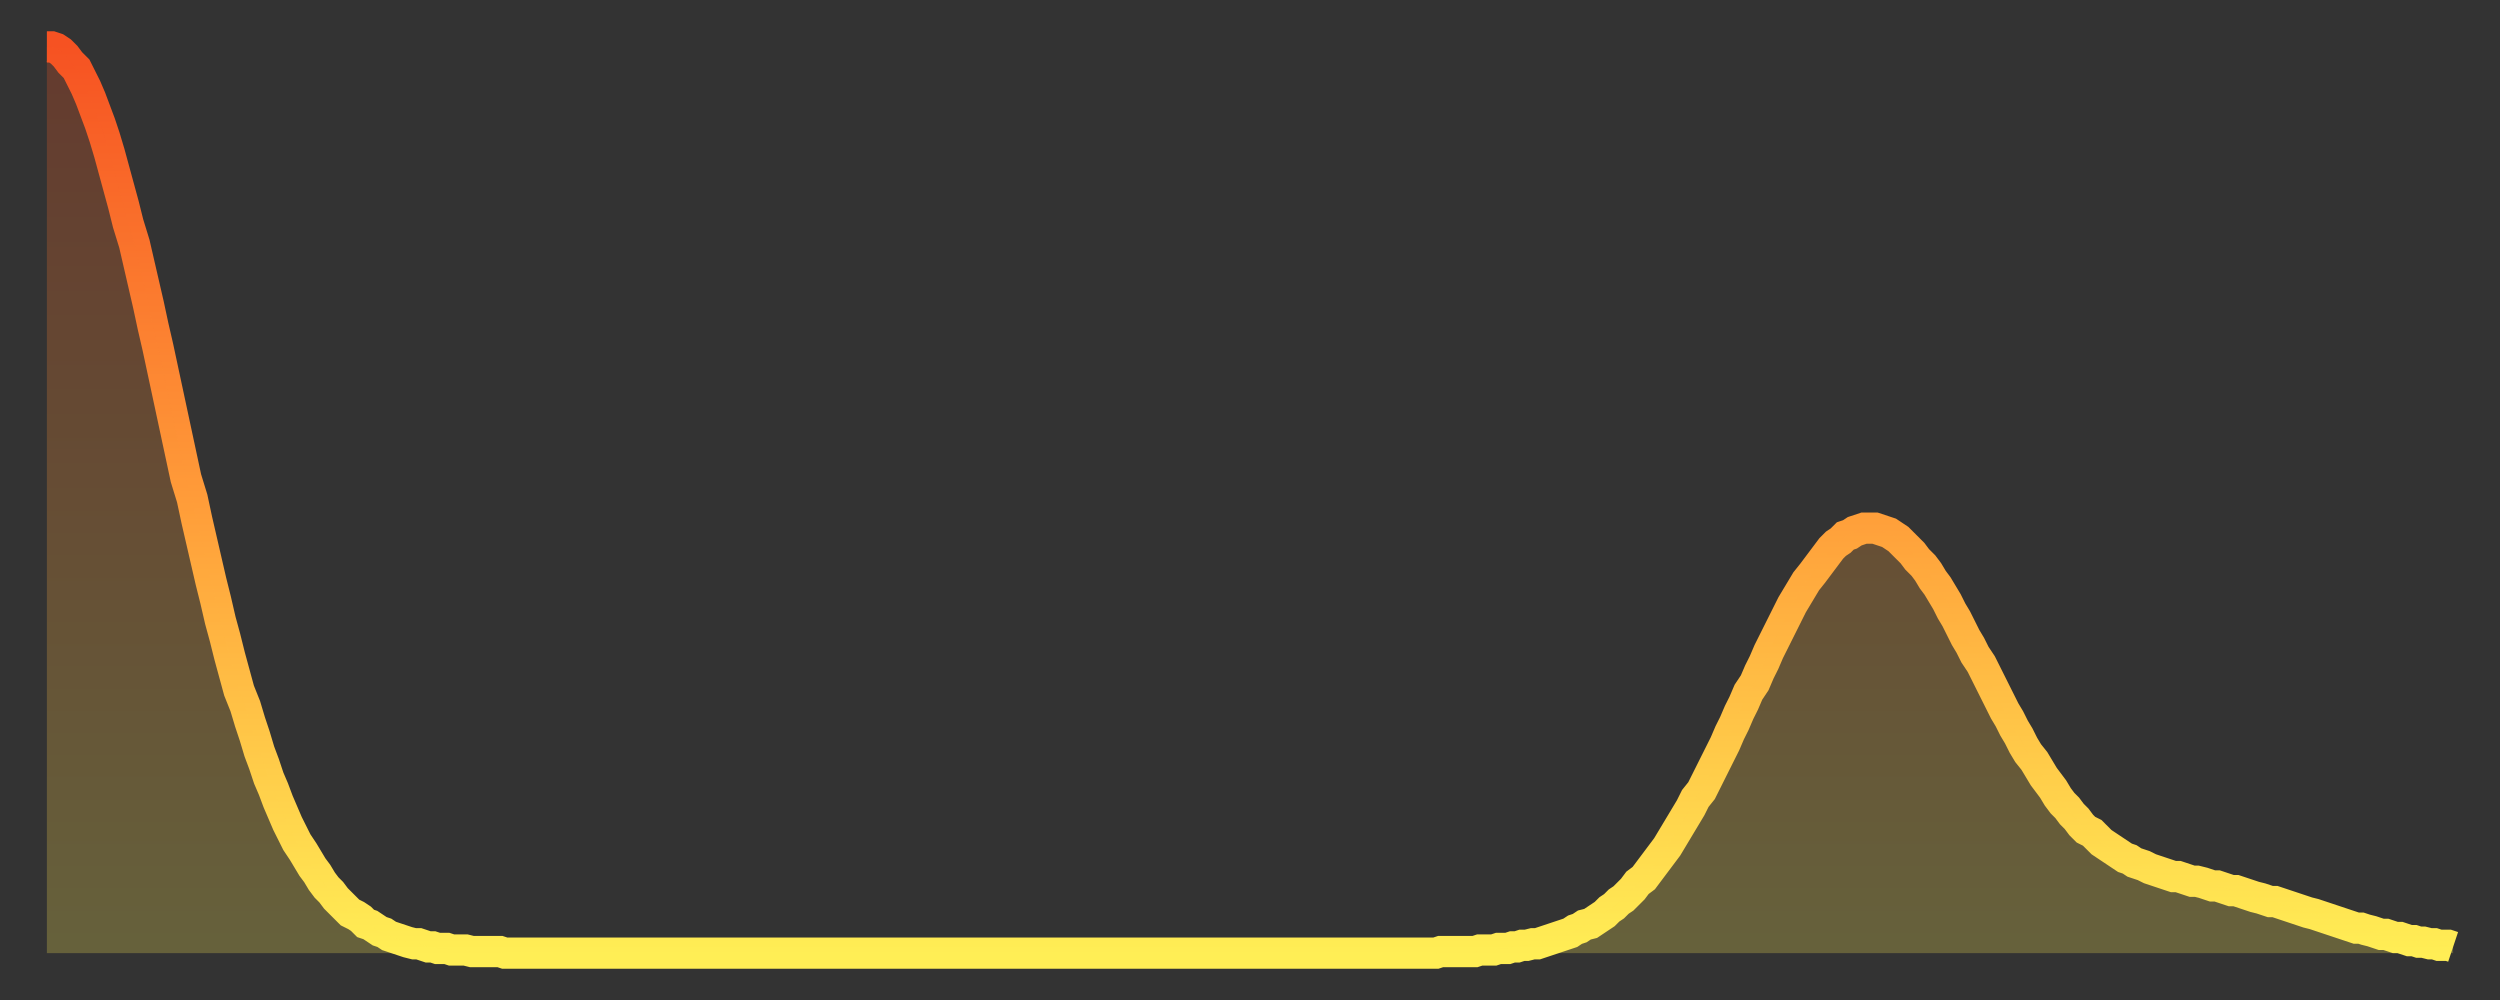 <?xml version="1.0" encoding="utf-8" ?>
<svg baseProfile="full" height="64" version="1.1" width="160" xmlns="http://www.w3.org/2000/svg" xmlns:ev="http://www.w3.org/2001/xml-events" xmlns:xlink="http://www.w3.org/1999/xlink"><rect width="100%" height="100%" fill="#333333" stroke="none"/><defs><linearGradient id="id3282448" x1="0" x2="0" y1="0" y2="1"><stop offset="0%" stop-color="#f65222" /><stop offset="50%" stop-color="#ff9c39" /><stop offset="100%" stop-color="#ffee55" /></linearGradient></defs><g transform="translate(3,3)"><g><path d="M 0.0 0.0 0.3 0.0 0.6 0.1 0.9 0.3 1.2 0.6 1.5 1.0 1.9 1.4 2.2 2.0 2.5 2.6 2.8 3.3 3.1 4.1 3.4 4.9 3.7 5.8 4.0 6.8 4.3 7.9 4.6 9.0 4.9 10.1 5.2 11.3 5.6 12.6 5.9 13.9 6.2 15.2 6.5 16.5 6.8 17.9 7.1 19.2 7.4 20.6 7.7 22.0 8.0 23.4 8.3 24.8 8.6 26.2 8.9 27.6 9.3 28.9 9.6 30.3 9.9 31.6 10.2 32.9 10.5 34.2 10.8 35.4 11.1 36.7 11.4 37.8 11.7 39.0 12.0 40.1 12.3 41.2 12.7 42.2 13.0 43.2 13.3 44.1 13.6 45.1 13.9 45.9 14.2 46.8 14.5 47.5 14.8 48.3 15.1 49.0 15.4 49.7 15.7 50.3 16.0 50.9 16.4 51.5 16.7 52.0 17.0 52.5 17.3 52.9 17.6 53.4 17.9 53.8 18.2 54.1 18.5 54.5 18.8 54.8 19.1 55.1 19.4 55.4 19.8 55.6 20.1 55.8 20.4 56.1 20.7 56.2 21.0 56.4 21.3 56.6 21.6 56.7 21.9 56.9 22.2 57.0 22.5 57.1 22.8 57.2 23.1 57.3 23.5 57.4 23.8 57.4 24.1 57.5 24.4 57.6 24.7 57.6 25.0 57.7 25.3 57.7 25.6 57.7 25.9 57.8 26.2 57.8 26.5 57.8 26.8 57.8 27.2 57.9 27.5 57.9 27.8 57.9 28.1 57.9 28.4 57.9 28.7 57.9 29.0 57.9 29.3 58.0 29.6 58.0 29.9 58.0 30.2 58.0 30.6 58.0 30.9 58.0 31.2 58.0 31.5 58.0 31.8 58.0 32.1 58.0 32.4 58.0 32.7 58.0 33.0 58.0 33.3 58.0 33.6 58.0 33.9 58.0 34.3 58.0 34.6 58.0 34.9 58.0 35.2 58.0 35.5 58.0 35.8 58.0 36.1 58.0 36.4 58.0 36.7 58.0 37.0 58.0 37.3 58.0 37.7 58.0 38.0 58.0 38.3 58.0 38.6 58.0 38.9 58.0 39.2 58.0 39.5 58.0 39.8 58.0 40.1 58.0 40.4 58.0 40.7 58.0 41.0 58.0 41.4 58.0 41.7 58.0 42.0 58.0 42.3 58.0 42.6 58.0 42.9 58.0 43.2 58.0 43.5 58.0 43.8 58.0 44.1 58.0 44.4 58.0 44.7 58.0 45.1 58.0 45.4 58.0 45.7 58.0 46.0 58.0 46.3 58.0 46.6 58.0 46.9 58.0 47.2 58.0 47.5 58.0 47.8 58.0 48.1 58.0 48.5 58.0 48.8 58.0 49.1 58.0 49.4 58.0 49.7 58.0 50.0 58.0 50.3 58.0 50.6 58.0 50.9 58.0 51.2 58.0 51.5 58.0 51.8 58.0 52.2 58.0 52.5 58.0 52.8 58.0 53.1 58.0 53.4 58.0 53.7 58.0 54.0 58.0 54.3 58.0 54.6 58.0 54.9 58.0 55.2 58.0 55.6 58.0 55.9 58.0 56.2 58.0 56.5 58.0 56.8 58.0 57.1 58.0 57.4 58.0 57.7 58.0 58.0 58.0 58.3 58.0 58.6 58.0 58.9 58.0 59.3 58.0 59.6 58.0 59.9 58.0 60.2 58.0 60.5 58.0 60.8 58.0 61.1 58.0 61.4 58.0 61.7 58.0 62.0 58.0 62.3 58.0 62.6 58.0 63.0 58.0 63.3 58.0 63.6 58.0 63.9 58.0 64.2 58.0 64.5 58.0 64.8 58.0 65.1 58.0 65.4 58.0 65.7 58.0 66.0 58.0 66.4 58.0 66.7 58.0 67.0 58.0 67.3 58.0 67.6 58.0 67.9 58.0 68.2 58.0 68.5 58.0 68.8 58.0 69.1 58.0 69.4 58.0 69.7 58.0 70.1 58.0 70.4 58.0 70.7 58.0 71.0 58.0 71.3 58.0 71.6 58.0 71.9 58.0 72.2 58.0 72.5 58.0 72.8 58.0 73.1 58.0 73.5 58.0 73.8 58.0 74.1 58.0 74.4 58.0 74.7 58.0 75.0 58.0 75.3 58.0 75.6 58.0 75.9 58.0 76.2 58.0 76.5 58.0 76.8 58.0 77.2 58.0 77.5 58.0 77.8 58.0 78.1 58.0 78.4 58.0 78.7 58.0 79.0 58.0 79.3 58.0 79.6 58.0 79.9 58.0 80.2 58.0 80.5 58.0 80.9 58.0 81.2 58.0 81.5 58.0 81.8 58.0 82.1 58.0 82.4 58.0 82.7 58.0 83.0 58.0 83.3 58.0 83.6 58.0 83.9 58.0 84.3 58.0 84.6 58.0 84.9 58.0 85.2 58.0 85.5 58.0 85.8 58.0 86.1 58.0 86.4 58.0 86.7 58.0 87.0 58.0 87.3 58.0 87.6 58.0 88.0 58.0 88.3 58.0 88.6 58.0 88.9 58.0 89.2 57.9 89.5 57.9 89.8 57.9 90.1 57.9 90.4 57.9 90.7 57.9 91.0 57.9 91.4 57.9 91.7 57.8 92.0 57.8 92.3 57.8 92.6 57.8 92.9 57.7 93.2 57.7 93.5 57.7 93.8 57.6 94.1 57.6 94.4 57.5 94.7 57.5 95.1 57.4 95.4 57.4 95.7 57.3 96.0 57.2 96.3 57.1 96.6 57.0 96.9 56.9 97.2 56.8 97.5 56.7 97.8 56.5 98.1 56.4 98.4 56.2 98.8 56.1 99.1 55.9 99.4 55.7 99.7 55.5 100.0 55.2 100.3 55.0 100.6 54.7 100.9 54.5 101.2 54.2 101.5 53.9 101.8 53.5 102.2 53.2 102.5 52.8 102.8 52.4 103.1 52.0 103.4 51.6 103.7 51.2 104.0 50.7 104.3 50.2 104.6 49.7 104.9 49.2 105.2 48.7 105.5 48.1 105.9 47.6 106.2 47.0 106.5 46.4 106.8 45.8 107.1 45.2 107.4 44.6 107.7 43.9 108.0 43.3 108.3 42.6 108.6 42.0 108.9 41.3 109.3 40.7 109.6 40.0 109.9 39.4 110.2 38.7 110.5 38.1 110.8 37.5 111.1 36.9 111.4 36.3 111.7 35.7 112.0 35.2 112.3 34.7 112.6 34.2 113.0 33.7 113.3 33.3 113.6 32.9 113.9 32.5 114.2 32.1 114.5 31.8 114.8 31.6 115.1 31.3 115.4 31.2 115.7 31.0 116.0 30.9 116.3 30.8 116.7 30.8 117.0 30.8 117.3 30.9 117.6 31.0 117.9 31.1 118.2 31.3 118.5 31.5 118.8 31.8 119.1 32.1 119.4 32.4 119.7 32.8 120.1 33.2 120.4 33.6 120.7 34.1 121.0 34.5 121.3 35.0 121.6 35.5 121.9 36.1 122.2 36.6 122.5 37.2 122.8 37.8 123.1 38.3 123.4 38.9 123.8 39.5 124.1 40.1 124.4 40.7 124.7 41.3 125.0 41.9 125.3 42.5 125.6 43.0 125.9 43.6 126.2 44.1 126.5 44.7 126.8 45.2 127.2 45.7 127.5 46.2 127.8 46.7 128.1 47.1 128.4 47.5 128.7 48.0 129.0 48.4 129.3 48.7 129.6 49.1 129.9 49.4 130.2 49.8 130.5 50.1 130.9 50.3 131.2 50.6 131.5 50.9 131.8 51.1 132.1 51.3 132.4 51.5 132.7 51.7 133.0 51.9 133.3 52.0 133.6 52.2 133.9 52.3 134.2 52.4 134.6 52.6 134.9 52.7 135.2 52.8 135.5 52.9 135.8 53.0 136.1 53.1 136.4 53.1 136.7 53.2 137.0 53.3 137.3 53.4 137.6 53.4 138.0 53.5 138.3 53.6 138.6 53.7 138.9 53.7 139.2 53.8 139.5 53.9 139.8 54.0 140.1 54.0 140.4 54.1 140.7 54.2 141.0 54.3 141.3 54.4 141.7 54.5 142.0 54.6 142.3 54.7 142.6 54.7 142.9 54.8 143.2 54.9 143.5 55.0 143.8 55.1 144.1 55.2 144.4 55.3 144.7 55.4 145.1 55.5 145.4 55.6 145.7 55.7 146.0 55.8 146.3 55.9 146.6 56.0 146.9 56.1 147.2 56.2 147.5 56.3 147.8 56.4 148.1 56.4 148.4 56.5 148.8 56.6 149.1 56.7 149.4 56.8 149.7 56.8 150.0 56.9 150.3 57.0 150.6 57.0 150.9 57.1 151.2 57.2 151.5 57.2 151.8 57.3 152.1 57.3 152.5 57.4 152.8 57.4 153.1 57.5 153.4 57.5 153.7 57.5 154.0 57.6" fill="none" id="graph-curve" opacity="1" stroke="url(#id3282448)" stroke-width="2" /><path d="M 0 58 L 0.0 0.0 0.3 0.0 0.6 0.1 0.9 0.3 1.2 0.6 1.5 1.0 1.9 1.4 2.2 2.0 2.5 2.6 2.8 3.3 3.1 4.1 3.4 4.9 3.7 5.8 4.0 6.8 4.3 7.9 4.6 9.0 4.9 10.1 5.2 11.3 5.6 12.6 5.9 13.9 6.2 15.2 6.5 16.5 6.8 17.9 7.1 19.2 7.4 20.6 7.7 22.0 8.0 23.4 8.3 24.8 8.6 26.2 8.9 27.6 9.3 28.9 9.6 30.3 9.9 31.6 10.2 32.9 10.5 34.2 10.8 35.4 11.1 36.7 11.4 37.8 11.7 39.0 12.0 40.1 12.3 41.2 12.7 42.2 13.0 43.2 13.3 44.1 13.6 45.1 13.9 45.9 14.2 46.8 14.5 47.5 14.8 48.3 15.1 49.0 15.4 49.7 15.7 50.3 16.0 50.9 16.4 51.5 16.7 52.0 17.0 52.5 17.3 52.9 17.6 53.4 17.9 53.8 18.2 54.1 18.5 54.5 18.8 54.8 19.1 55.1 19.4 55.4 19.8 55.6 20.1 55.8 20.4 56.1 20.7 56.2 21.0 56.4 21.3 56.6 21.6 56.7 21.9 56.9 22.2 57.0 22.5 57.1 22.8 57.2 23.1 57.3 23.5 57.4 23.8 57.4 24.1 57.5 24.4 57.6 24.7 57.6 25.0 57.7 25.3 57.7 25.6 57.7 25.9 57.8 26.2 57.8 26.5 57.8 26.8 57.8 27.2 57.9 27.5 57.9 27.8 57.9 28.1 57.9 28.4 57.9 28.7 57.9 29.0 57.9 29.3 58.0 29.6 58.0 29.9 58.0 30.2 58.0 30.6 58.0 30.9 58.0 31.2 58.0 31.5 58.0 31.8 58.0 32.1 58.0 32.4 58.0 32.7 58.0 33.0 58.0 33.3 58.0 33.6 58.0 33.9 58.0 34.3 58.0 34.6 58.0 34.9 58.0 35.2 58.0 35.5 58.0 35.8 58.0 36.1 58.0 36.4 58.0 36.7 58.0 37.0 58.0 37.3 58.0 37.7 58.0 38.0 58.0 38.3 58.0 38.6 58.0 38.9 58.0 39.2 58.0 39.5 58.0 39.8 58.0 40.1 58.0 40.4 58.0 40.7 58.0 41.0 58.0 41.4 58.0 41.7 58.0 42.0 58.0 42.3 58.0 42.6 58.0 42.9 58.0 43.2 58.0 43.5 58.0 43.8 58.0 44.1 58.0 44.4 58.0 44.7 58.0 45.1 58.0 45.4 58.0 45.7 58.0 46.0 58.0 46.3 58.0 46.6 58.0 46.9 58.0 47.2 58.0 47.5 58.0 47.8 58.0 48.1 58.0 48.5 58.0 48.8 58.0 49.1 58.0 49.4 58.0 49.7 58.0 50.0 58.0 50.3 58.0 50.6 58.0 50.9 58.0 51.2 58.0 51.5 58.0 51.8 58.0 52.2 58.0 52.5 58.0 52.8 58.0 53.1 58.0 53.4 58.0 53.7 58.0 54.0 58.0 54.3 58.0 54.6 58.0 54.9 58.0 55.2 58.0 55.6 58.0 55.9 58.0 56.2 58.0 56.5 58.0 56.8 58.0 57.1 58.0 57.4 58.0 57.7 58.0 58.0 58.0 58.3 58.0 58.6 58.0 58.9 58.0 59.3 58.0 59.6 58.0 59.9 58.0 60.2 58.0 60.5 58.0 60.8 58.0 61.1 58.0 61.4 58.0 61.7 58.0 62.0 58.0 62.3 58.0 62.6 58.0 63.0 58.0 63.3 58.0 63.6 58.0 63.9 58.0 64.2 58.0 64.5 58.0 64.8 58.0 65.1 58.0 65.4 58.0 65.7 58.0 66.0 58.0 66.4 58.0 66.7 58.0 67.0 58.0 67.3 58.0 67.6 58.0 67.9 58.0 68.2 58.0 68.5 58.0 68.8 58.0 69.1 58.0 69.4 58.0 69.7 58.0 70.1 58.0 70.4 58.0 70.7 58.0 71.0 58.0 71.3 58.0 71.6 58.0 71.9 58.0 72.2 58.0 72.5 58.0 72.8 58.0 73.1 58.0 73.5 58.0 73.8 58.0 74.1 58.0 74.4 58.0 74.7 58.0 75.0 58.0 75.3 58.0 75.6 58.0 75.9 58.0 76.2 58.0 76.5 58.0 76.8 58.0 77.2 58.0 77.5 58.0 77.8 58.0 78.1 58.0 78.4 58.0 78.7 58.0 79.0 58.0 79.3 58.0 79.6 58.0 79.9 58.0 80.2 58.0 80.5 58.0 80.9 58.0 81.2 58.0 81.5 58.0 81.8 58.0 82.1 58.0 82.4 58.0 82.7 58.0 83.0 58.0 83.3 58.0 83.6 58.0 83.9 58.0 84.3 58.0 84.6 58.0 84.9 58.0 85.2 58.0 85.5 58.0 85.8 58.0 86.1 58.0 86.4 58.0 86.7 58.0 87.0 58.0 87.3 58.0 87.6 58.0 88.0 58.0 88.3 58.0 88.6 58.0 88.9 58.0 89.2 57.9 89.5 57.9 89.8 57.9 90.1 57.9 90.4 57.9 90.7 57.9 91.0 57.9 91.4 57.9 91.7 57.8 92.0 57.8 92.3 57.8 92.6 57.8 92.9 57.7 93.2 57.7 93.5 57.7 93.8 57.6 94.1 57.6 94.4 57.5 94.7 57.5 95.1 57.4 95.4 57.4 95.7 57.3 96.0 57.2 96.3 57.1 96.6 57.0 96.9 56.9 97.2 56.8 97.5 56.7 97.8 56.5 98.1 56.4 98.4 56.2 98.8 56.1 99.1 55.9 99.4 55.7 99.7 55.5 100.0 55.2 100.3 55.0 100.6 54.7 100.9 54.5 101.2 54.2 101.5 53.9 101.8 53.5 102.2 53.2 102.5 52.8 102.8 52.4 103.1 52.0 103.4 51.6 103.7 51.2 104.0 50.7 104.3 50.2 104.6 49.7 104.9 49.2 105.2 48.7 105.5 48.1 105.9 47.6 106.2 47.0 106.5 46.4 106.8 45.8 107.1 45.2 107.4 44.6 107.7 43.9 108.0 43.3 108.3 42.6 108.6 42.0 108.9 41.3 109.3 40.7 109.6 40.0 109.9 39.4 110.2 38.7 110.5 38.1 110.8 37.5 111.1 36.9 111.4 36.3 111.7 35.7 112.0 35.2 112.3 34.7 112.6 34.2 113.0 33.7 113.3 33.3 113.6 32.9 113.9 32.5 114.2 32.1 114.5 31.8 114.8 31.6 115.1 31.3 115.4 31.2 115.7 31.0 116.0 30.9 116.3 30.8 116.7 30.8 117.0 30.8 117.3 30.9 117.6 31.0 117.9 31.1 118.2 31.3 118.5 31.5 118.8 31.8 119.1 32.1 119.4 32.4 119.7 32.8 120.1 33.2 120.4 33.6 120.7 34.1 121.0 34.5 121.3 35.0 121.6 35.5 121.9 36.1 122.2 36.6 122.5 37.2 122.8 37.8 123.1 38.3 123.4 38.9 123.8 39.5 124.1 40.1 124.4 40.7 124.7 41.3 125.0 41.9 125.3 42.5 125.6 43.0 125.9 43.6 126.2 44.1 126.5 44.7 126.8 45.2 127.2 45.7 127.5 46.2 127.8 46.7 128.1 47.1 128.4 47.5 128.7 48.0 129.0 48.4 129.3 48.7 129.6 49.1 129.9 49.4 130.2 49.8 130.5 50.1 130.9 50.3 131.2 50.6 131.5 50.9 131.8 51.1 132.1 51.3 132.4 51.5 132.7 51.7 133.0 51.9 133.3 52.0 133.6 52.2 133.9 52.3 134.2 52.4 134.6 52.6 134.9 52.7 135.2 52.8 135.5 52.9 135.8 53.0 136.1 53.1 136.4 53.1 136.7 53.2 137.0 53.3 137.3 53.4 137.6 53.4 138.0 53.5 138.3 53.6 138.6 53.7 138.9 53.7 139.2 53.8 139.5 53.9 139.8 54.0 140.1 54.0 140.4 54.1 140.7 54.2 141.0 54.3 141.3 54.4 141.7 54.5 142.0 54.6 142.3 54.7 142.6 54.7 142.9 54.8 143.2 54.9 143.5 55.0 143.8 55.1 144.1 55.2 144.4 55.3 144.7 55.4 145.1 55.5 145.4 55.6 145.7 55.7 146.0 55.8 146.3 55.9 146.6 56.0 146.9 56.1 147.2 56.2 147.5 56.3 147.8 56.4 148.1 56.4 148.4 56.5 148.8 56.6 149.1 56.7 149.4 56.8 149.7 56.8 150.0 56.9 150.3 57.0 150.6 57.0 150.9 57.1 151.2 57.2 151.5 57.2 151.8 57.3 152.1 57.3 152.5 57.4 152.8 57.4 153.1 57.5 153.4 57.5 153.7 57.5 154.0 57.6 154 58" fill="url(#id3282448)" fill-opacity=".25" id="graph-shadow" /></g></g></svg>